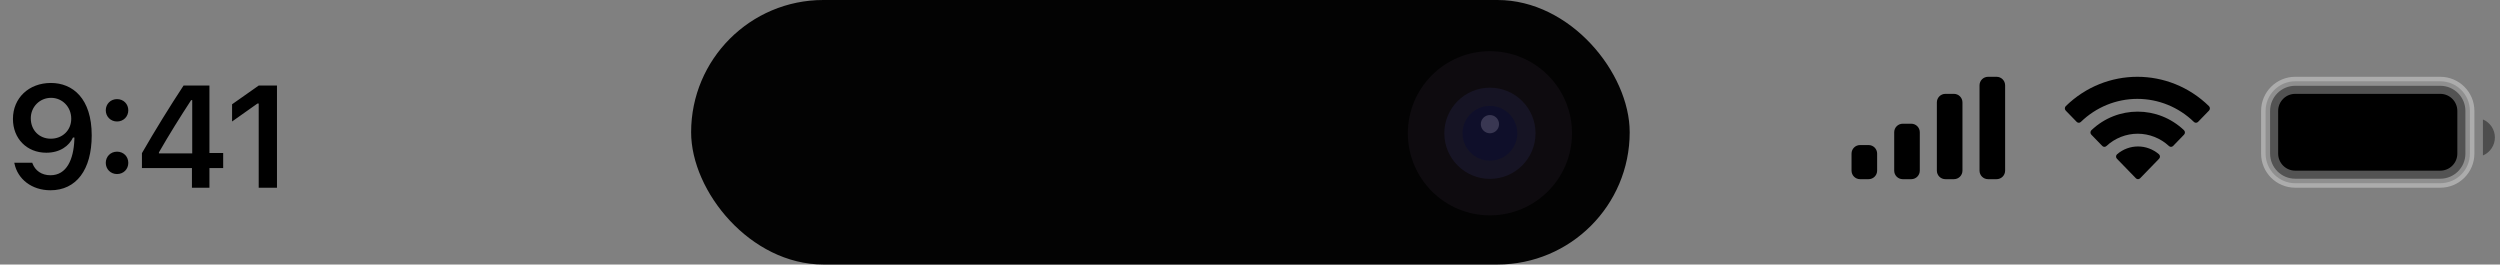 <svg width="293" height="31" viewBox="0 0 293 31" fill="none" xmlns="http://www.w3.org/2000/svg">
<rect x="0" y="0" width="293" height="31" fill="#808080" stroke="none"/>
<rect x="81" width="110" height="31" rx="15.5" fill="#030303"/>
<circle cx="174.62" cy="15.62" r="9.62" fill="#0E0B0F"/>
<circle cx="174.62" cy="15.62" r="5.345" fill="#161424"/>
<circle cx="174.62" cy="15.62" r="3.207" fill="#0F0F2A"/>
<circle cx="174.62" cy="14.551" r="1.069" fill="#393752"/>
<path opacity="0.35" d="M269 9.527H286C287.918 9.527 289.473 11.082 289.473 13V18C289.473 19.918 287.918 21.473 286 21.473H269C267.082 21.473 265.527 19.918 265.527 18V13C265.527 11.082 267.082 9.527 269 9.527Z" fill="black" stroke="white" stroke-width="1.055"/>
<path opacity="0.4" d="M291 14V18.22C291.849 17.863 292.401 17.031 292.401 16.11C292.401 15.189 291.849 14.357 291 14" fill="black"/>
<path d="M267 13C267 11.895 267.895 11 269 11H286C287.105 11 288 11.895 288 13V18C288 19.105 287.105 20 286 20H269C267.895 20 267 19.105 267 18V13Z" fill="black"/>
<path d="M248.115 18.085C249.535 16.859 251.614 16.86 253.034 18.085C253.106 18.151 253.147 18.244 253.149 18.343C253.151 18.441 253.114 18.536 253.045 18.605L250.821 20.895C250.756 20.962 250.668 21 250.575 21C250.482 21 250.393 20.962 250.328 20.895L248.104 18.605C248.036 18.536 247.998 18.441 248 18.343C248.002 18.244 248.044 18.151 248.115 18.085ZM245.109 15.262C248.168 12.357 252.906 12.357 255.965 15.262C256.034 15.33 256.073 15.424 256.074 15.521C256.075 15.619 256.037 15.714 255.97 15.783L254.685 17.108C254.552 17.244 254.338 17.247 254.202 17.115C253.198 16.187 251.891 15.672 250.536 15.672C249.182 15.672 247.876 16.187 246.872 17.115C246.736 17.247 246.522 17.244 246.39 17.108L245.104 15.783C245.037 15.714 244.999 15.619 245 15.521C245.001 15.424 245.04 15.33 245.109 15.262ZM242.107 12.442C246.799 7.853 254.201 7.853 258.893 12.442C258.96 12.511 258.999 12.604 259 12.701C259 12.798 258.963 12.892 258.896 12.961L257.609 14.286C257.477 14.422 257.262 14.424 257.127 14.29C255.339 12.555 252.967 11.588 250.5 11.588C248.033 11.588 245.661 12.555 243.873 14.29C243.739 14.424 243.523 14.422 243.391 14.286L242.104 12.961C242.037 12.892 242 12.798 242 12.701C242.001 12.604 242.039 12.511 242.107 12.442Z" fill="black"/>
<path d="M227 12C227 11.448 227.448 11 228 11H229C229.552 11 230 11.448 230 12V20C230 20.552 229.552 21 229 21H228C227.448 21 227 20.552 227 20V12Z" fill="black"/>
<path d="M232 10C232 9.448 232.448 9 233 9H234C234.552 9 235 9.448 235 10V20C235 20.552 234.552 21 234 21H233C232.448 21 232 20.552 232 20V10Z" fill="black"/>
<path d="M222 15.5C222 14.948 222.448 14.5 223 14.5H224C224.552 14.5 225 14.948 225 15.5V20C225 20.552 224.552 21 224 21H223C222.448 21 222 20.552 222 20V15.5Z" fill="black"/>
<path d="M217 18C217 17.448 217.448 17 218 17H219C219.552 17 220 17.448 220 18V20C220 20.552 219.552 21 219 21H218C217.448 21 217 20.552 217 20V18Z" fill="black"/>
<path d="M5.967 9.723C8.523 9.723 10.748 11.541 10.748 15.857V15.874C10.748 19.908 8.93 22.299 5.917 22.299C3.717 22.299 2.074 20.996 1.692 19.161L1.675 19.07H3.784L3.808 19.153C4.124 19.991 4.863 20.539 5.917 20.539C7.818 20.539 8.623 18.68 8.714 16.389C8.714 16.297 8.722 16.206 8.722 16.115H8.556C8.117 17.061 7.071 17.899 5.427 17.899C3.128 17.899 1.517 16.223 1.517 13.948V13.932C1.517 11.499 3.368 9.723 5.967 9.723ZM5.958 16.256C7.311 16.256 8.349 15.276 8.349 13.923V13.907C8.349 12.537 7.311 11.466 5.983 11.466C4.663 11.466 3.609 12.521 3.609 13.857V13.873C3.609 15.26 4.597 16.256 5.958 16.256ZM13.716 14.239C12.961 14.239 12.397 13.658 12.397 12.927C12.397 12.188 12.961 11.616 13.716 11.616C14.48 11.616 15.036 12.188 15.036 12.927C15.036 13.658 14.48 14.239 13.716 14.239ZM13.716 20.398C12.961 20.398 12.397 19.825 12.397 19.086C12.397 18.348 12.961 17.775 13.716 17.775C14.48 17.775 15.036 18.348 15.036 19.086C15.036 19.825 14.48 20.398 13.716 20.398ZM22.495 22V19.701H16.635V17.949C18.187 15.252 19.889 12.496 21.516 10.022H24.546V17.933H26.156V19.701H24.546V22H22.495ZM18.627 17.982H22.529V11.732H22.404C21.176 13.608 19.79 15.824 18.627 17.858V17.982ZM30.32 22V12.13H30.179L27.199 14.239V12.222L30.328 10.022H32.462V22H30.32Z" fill="black"/>
</svg>
